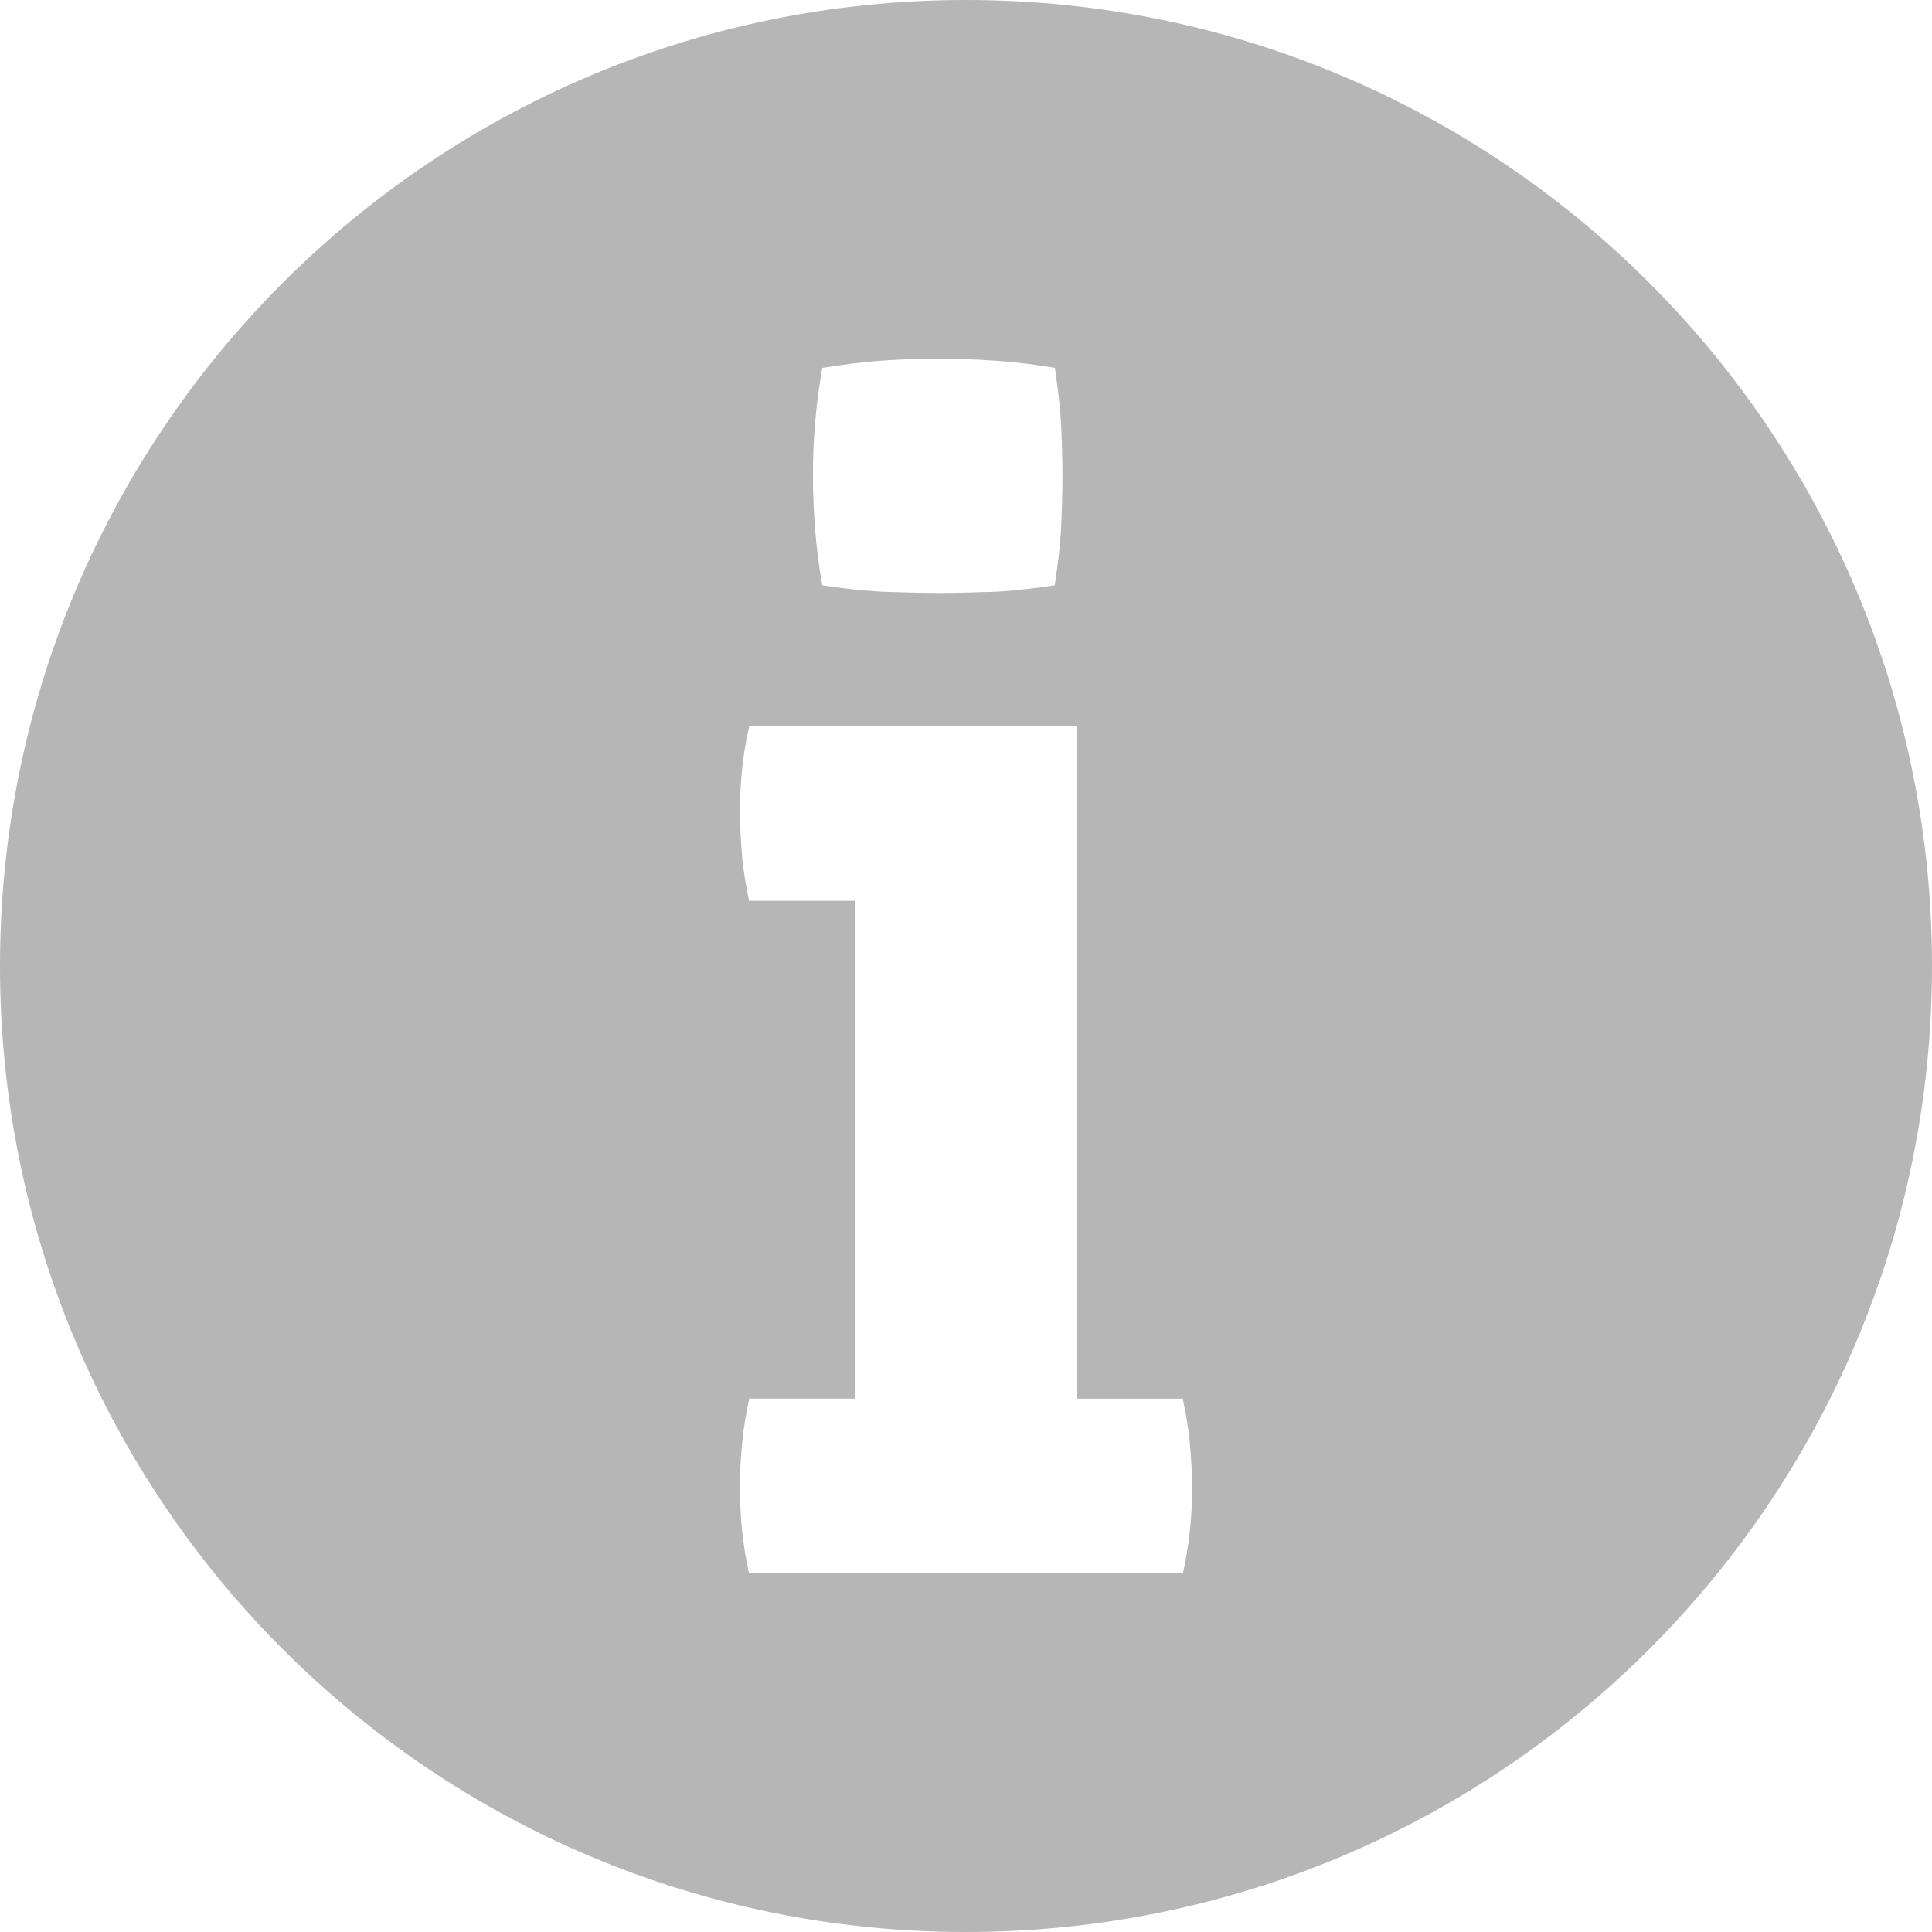 <?xml version="1.0" encoding="utf-8"?>
<!DOCTYPE svg PUBLIC "-//W3C//DTD SVG 1.1//EN" "http://www.w3.org/Graphics/SVG/1.1/DTD/svg11.dtd">
<svg version="1.1"
	 id="svg3735" xmlns:inkscape="http://www.inkscape.org/namespaces/inkscape" xmlns:sodipodi="http://sodipodi.sourceforge.net/DTD/sodipodi-0.dtd" xmlns:svg="http://www.w3.org/2000/svg" xmlns:cc="http://creativecommons.org/ns#" xmlns:dc="http://purl.org/dc/elements/1.1/" xmlns:rdf="http://www.w3.org/1999/02/22-rdf-syntax-ns#" inkscape:version="0.92.4 (5da689c313, 2019-01-14)" sodipodi:docname="info-circle.svg"
	 xmlns="http://www.w3.org/2000/svg" xmlns:xlink="http://www.w3.org/1999/xlink" x="0px" y="0px" width="15px" height="15px"
	 viewBox="0 0 15 15" enable-background="new 0 0 15 15" xml:space="preserve">
<path id="path3733" fill="#B6B6B6" d="M7.5,0C3.355,0,0,3.355,0,7.5C0,11.645,3.355,15,7.5,15
	c4.145,0,7.5-3.355,7.5-7.5C15,3.355,11.645,0,7.5,0z M6.384,2.856c0.144-0.022,0.295-0.044,0.449-0.055
	c0.161-0.011,0.311-0.017,0.439-0.017c0.139,0,0.295,0.005,0.461,0.017c0.161,0.01,0.318,0.032,0.457,0.055
	C8.211,3,8.229,3.139,8.238,3.278c0.006,0.139,0.011,0.283,0.011,0.421c0,0.134-0.005,0.273-0.011,0.417
	C8.229,4.26,8.211,4.399,8.189,4.544c-0.139,0.022-0.29,0.04-0.449,0.05c-0.161,0.005-0.311,0.01-0.451,0.01
	c-0.134,0-0.283-0.005-0.444-0.01c-0.167-0.01-0.317-0.027-0.461-0.05C6.334,4.262,6.312,3.977,6.312,3.699
	C6.31,3.434,6.333,3.151,6.384,2.856z M9.184,12.216H5.816C5.767,12,5.745,11.777,5.745,11.549c0-0.105,0.005-0.223,0.017-0.344
	c0.01-0.122,0.033-0.238,0.055-0.346H6.64V6.994H5.816C5.794,6.888,5.772,6.771,5.762,6.65c-0.01-0.122-0.017-0.233-0.017-0.345
	c0-0.228,0.022-0.449,0.072-0.667H8.36v5.221h0.823c0.021,0.107,0.045,0.224,0.055,0.346c0.01,0.121,0.018,0.238,0.018,0.344
	C9.256,11.777,9.232,12,9.184,12.216z"/>
</svg>
